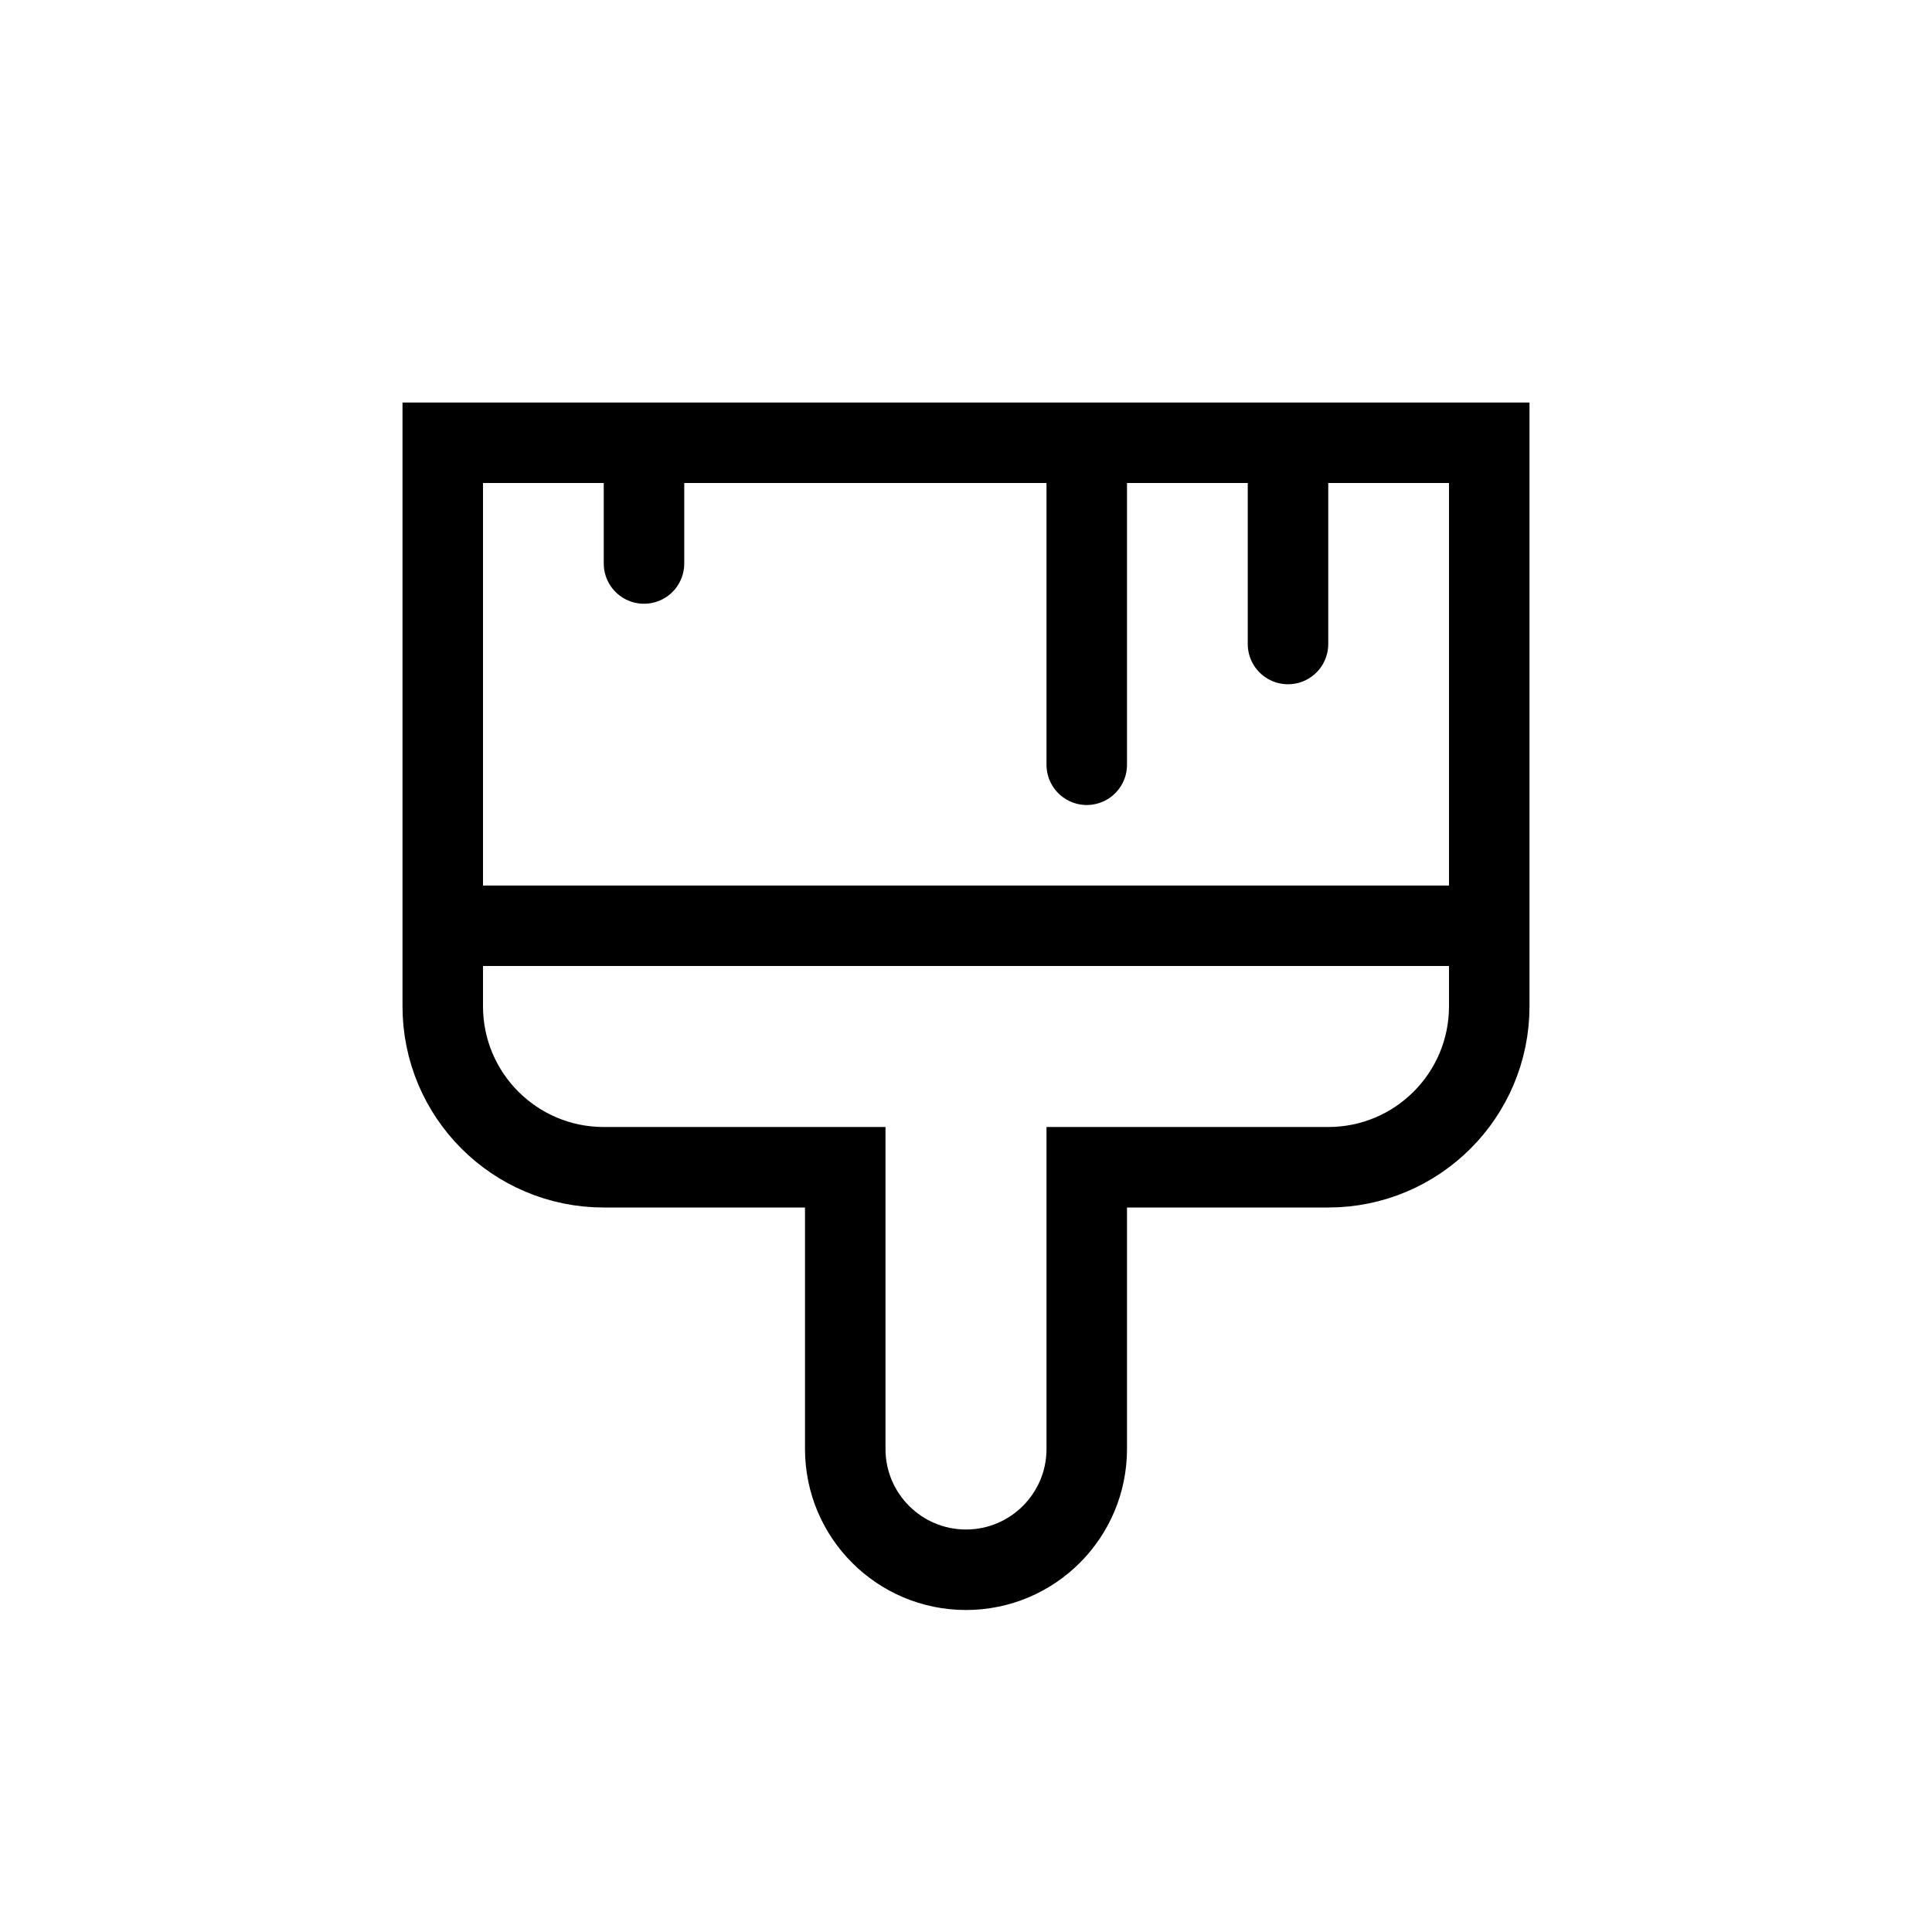 <svg width="24" height="24" viewBox="0 0 24 24" fill="none" xmlns="http://www.w3.org/2000/svg">
<path d="M18.5 5.5H5.5V12.5C5.5 13.605 6.395 14.5 7.5 14.5H10.5V18C10.5 18.828 11.172 19.5 12 19.5C12.828 19.5 13.5 18.828 13.5 18V14.5H16.5C17.605 14.5 18.5 13.605 18.5 12.5V5.5Z" stroke="black"/>
<path d="M6 11.5H18" stroke="black" stroke-linecap="round" stroke-linejoin="round"/>
<path d="M16 6V8" stroke="black" stroke-linecap="round" stroke-linejoin="round"/>
<path d="M13.5 6V9.5" stroke="black" stroke-linecap="round" stroke-linejoin="round"/>
<path d="M8 6V7" stroke="black" stroke-linecap="round" stroke-linejoin="round"/>
</svg>
